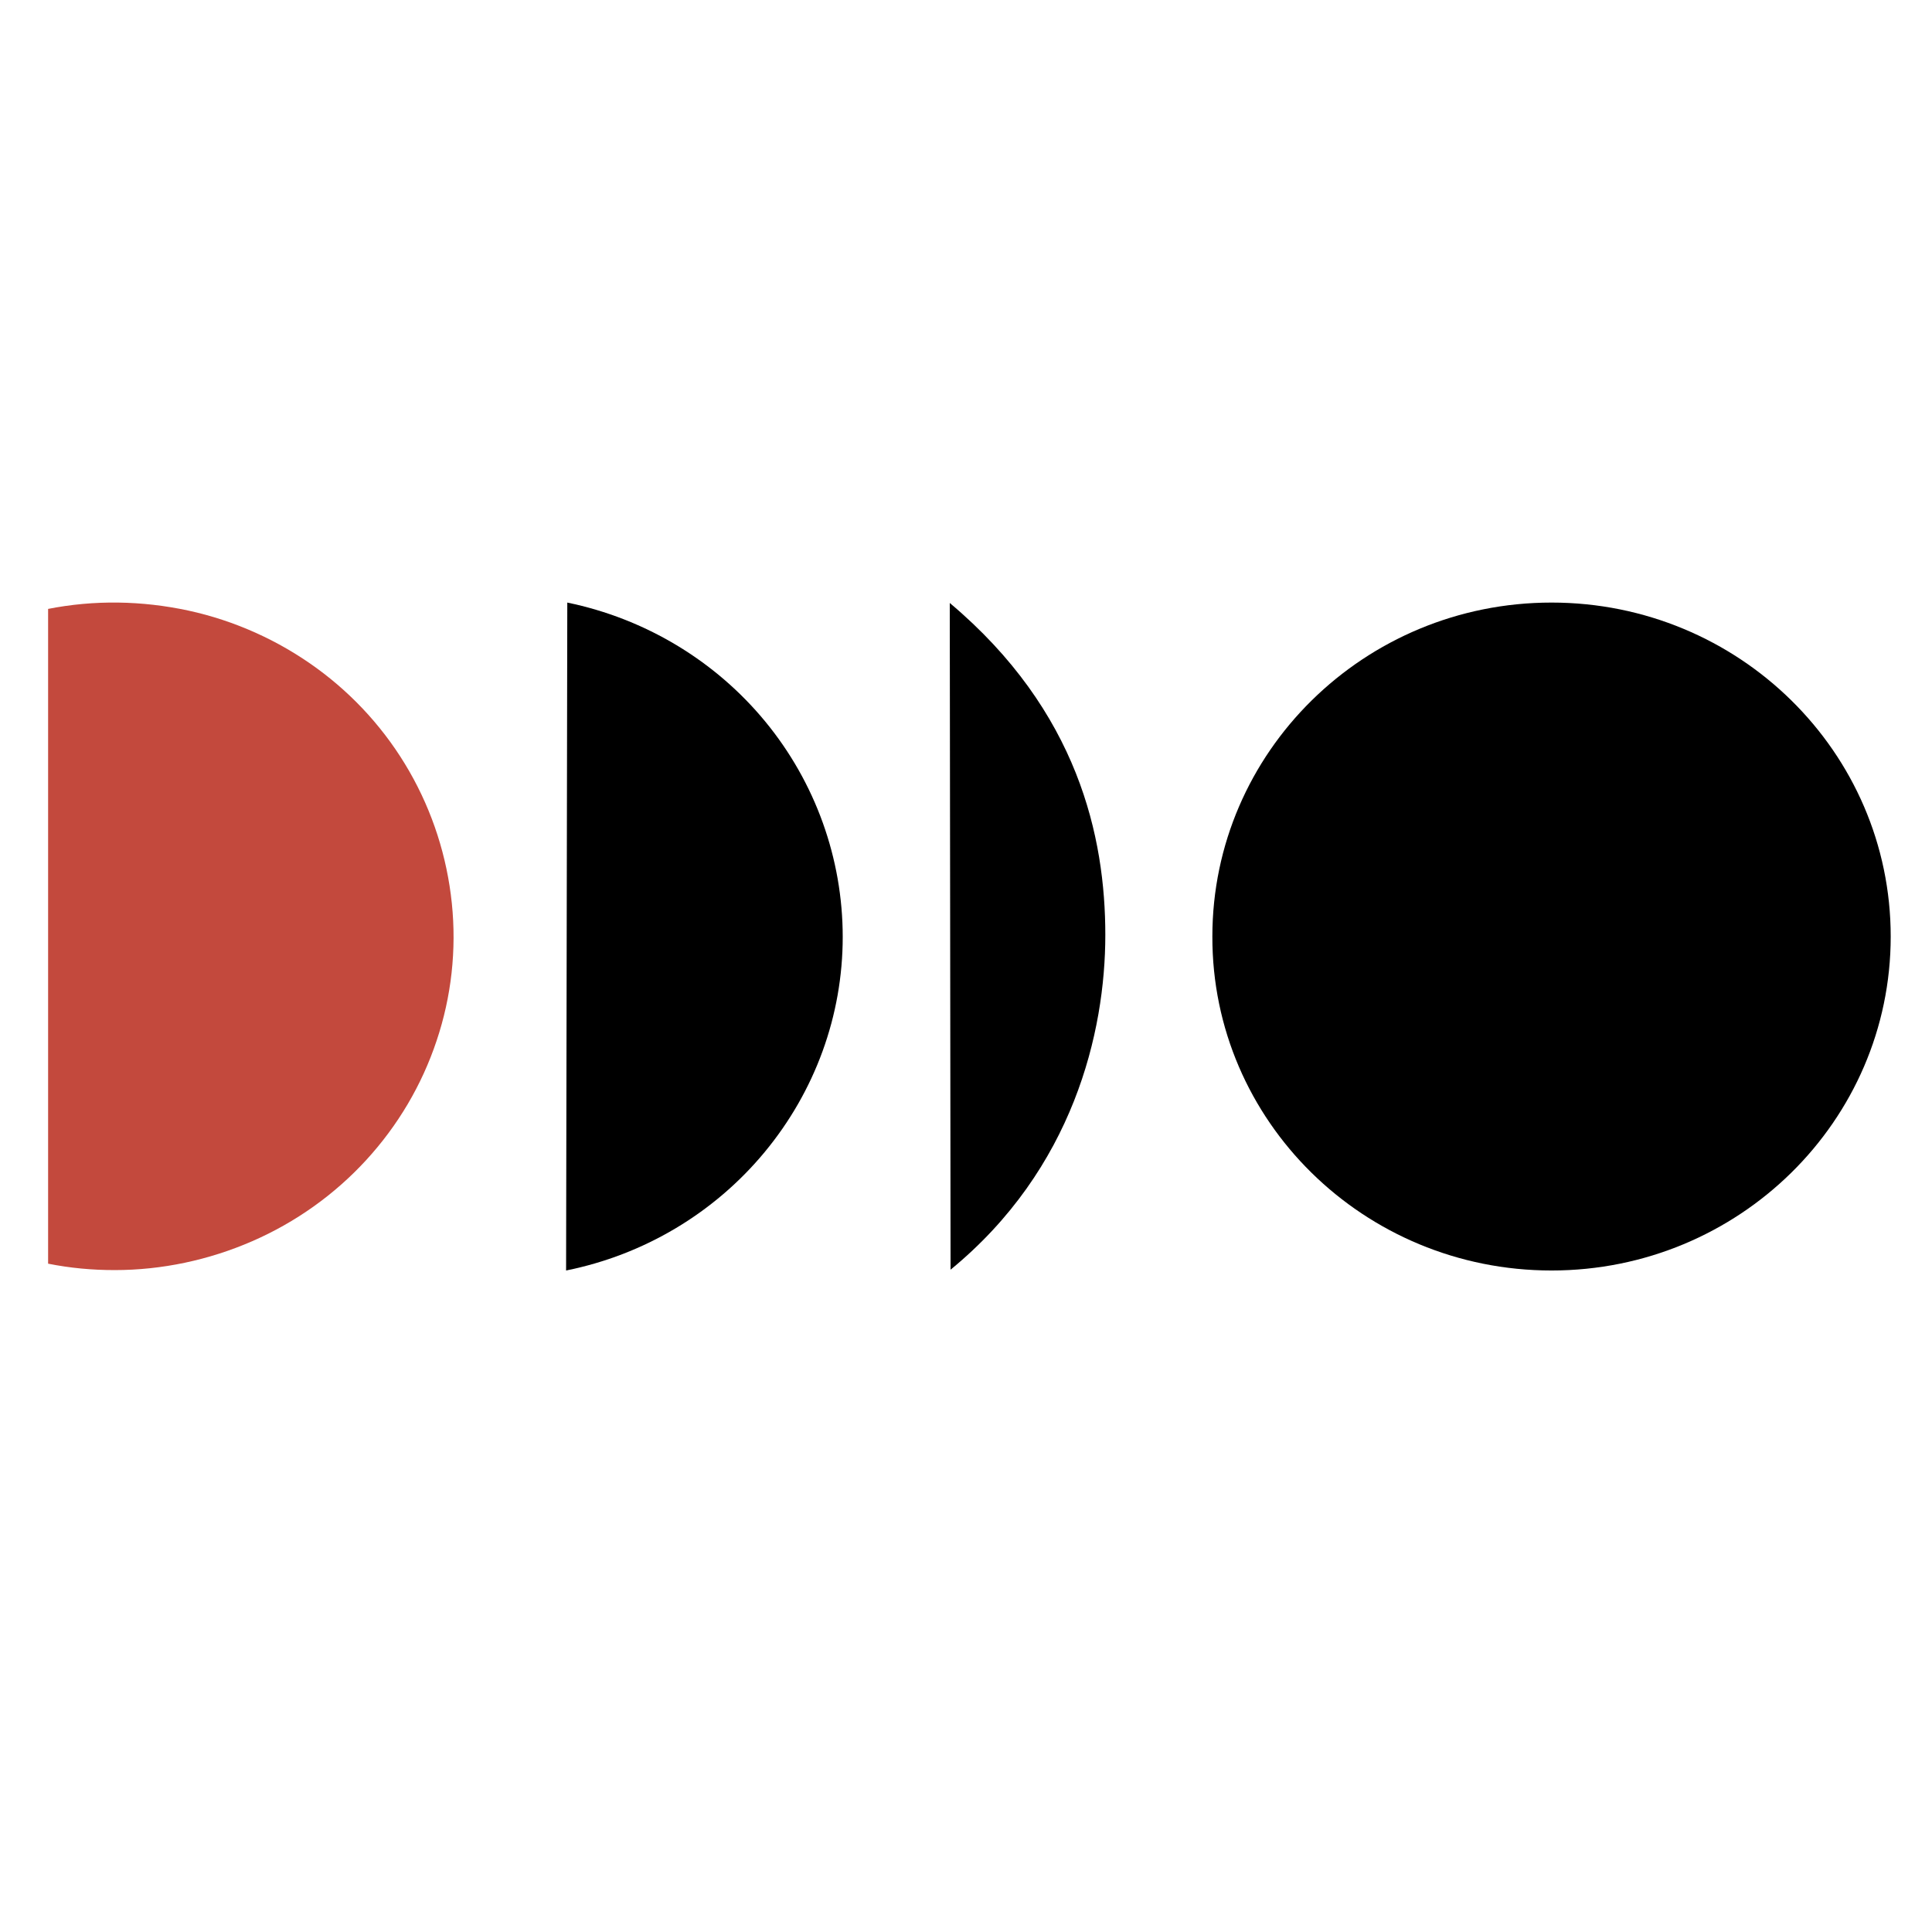 <?xml version="1.0" encoding="UTF-8"?> <!-- Generator: Adobe Illustrator 26.0.2, SVG Export Plug-In . SVG Version: 6.00 Build 0) --> <svg xmlns="http://www.w3.org/2000/svg" xmlns:xlink="http://www.w3.org/1999/xlink" x="0px" y="0px" viewBox="0 0 481.9 481.9" style="enable-background:new 0 0 481.9 481.9;" xml:space="preserve"> <style type="text/css"> .st0{fill:#FFFFFF;} .st1{fill:#C3493D;} </style> <g id="Слой_2"> <rect x="-198.1" y="-89.1" class="st0" width="769" height="720"></rect> </g> <g id="Слой_1"> <path d="M387,316.9c46.7,0,84.6-37.3,84.6-83.3c0-46-37.9-83.3-84.6-83.3c-46.7,0-84.6,37.3-84.6,83.3 C302.3,279.6,340.2,316.9,387,316.9z"></path> <path class="st1" d="M11.9,151.9c11.6-2.3,23.5-2.1,35.1,0.4c11.5,2.5,22.4,7.4,31.9,14.3c9.5,6.9,17.4,15.7,23.2,25.8 c5.8,10.1,9.4,21.3,10.6,32.9s-0.1,23.3-3.8,34.3c-3.7,11.1-9.7,21.2-17.6,29.8c-7.9,8.6-17.6,15.5-28.4,20.2s-22.5,7.2-34.3,7.2 c-5.6,0-11.1-0.5-16.6-1.6V151.9z"></path> <path d="M141.5,150.3c19.4,4,36.9,14.5,49.4,29.7c12.5,15.2,19.3,34.2,19.3,53.7c0,19.6-6.9,38.5-19.5,53.7 c-12.6,15.2-30.1,25.6-49.5,29.5L141.5,150.3L141.5,150.3z"></path> <path d="M237.1,316.7c30.6-25.1,38.6-59.2,38.6-83.5c0-24.3-6.7-55.8-38.8-82.8L237.1,316.7L237.1,316.7z"></path> </g> </svg> 